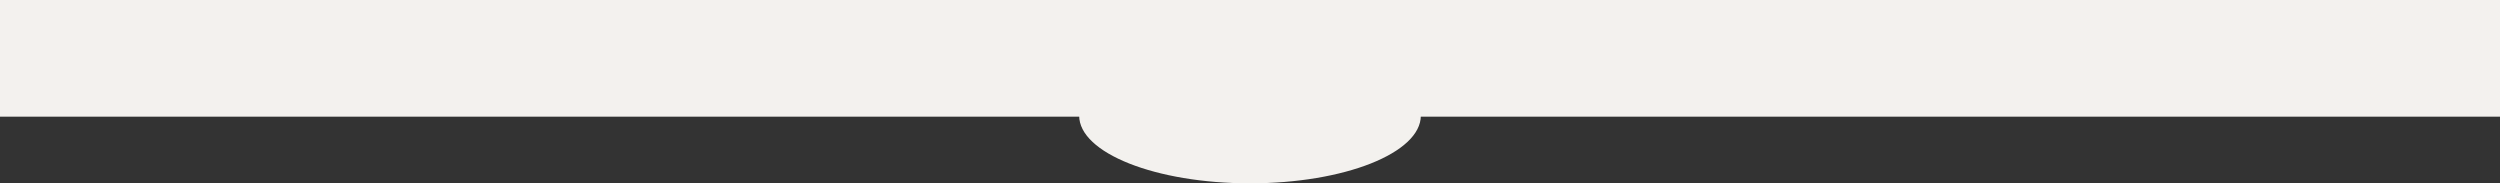 <?xml version="1.0" encoding="UTF-8"?> <svg xmlns="http://www.w3.org/2000/svg" width="1200" height="88" viewBox="0 0 1200 88" fill="none"><rect x="0" y="0" width="1200" height="88" fill="#333333" stroke="none"/><rect y="-2" width="1200" height="58" fill="#F3F1EE"></rect><ellipse cx="600" cy="55.5" rx="82" ry="32.5" fill="#F3F1EE"></ellipse></svg> 